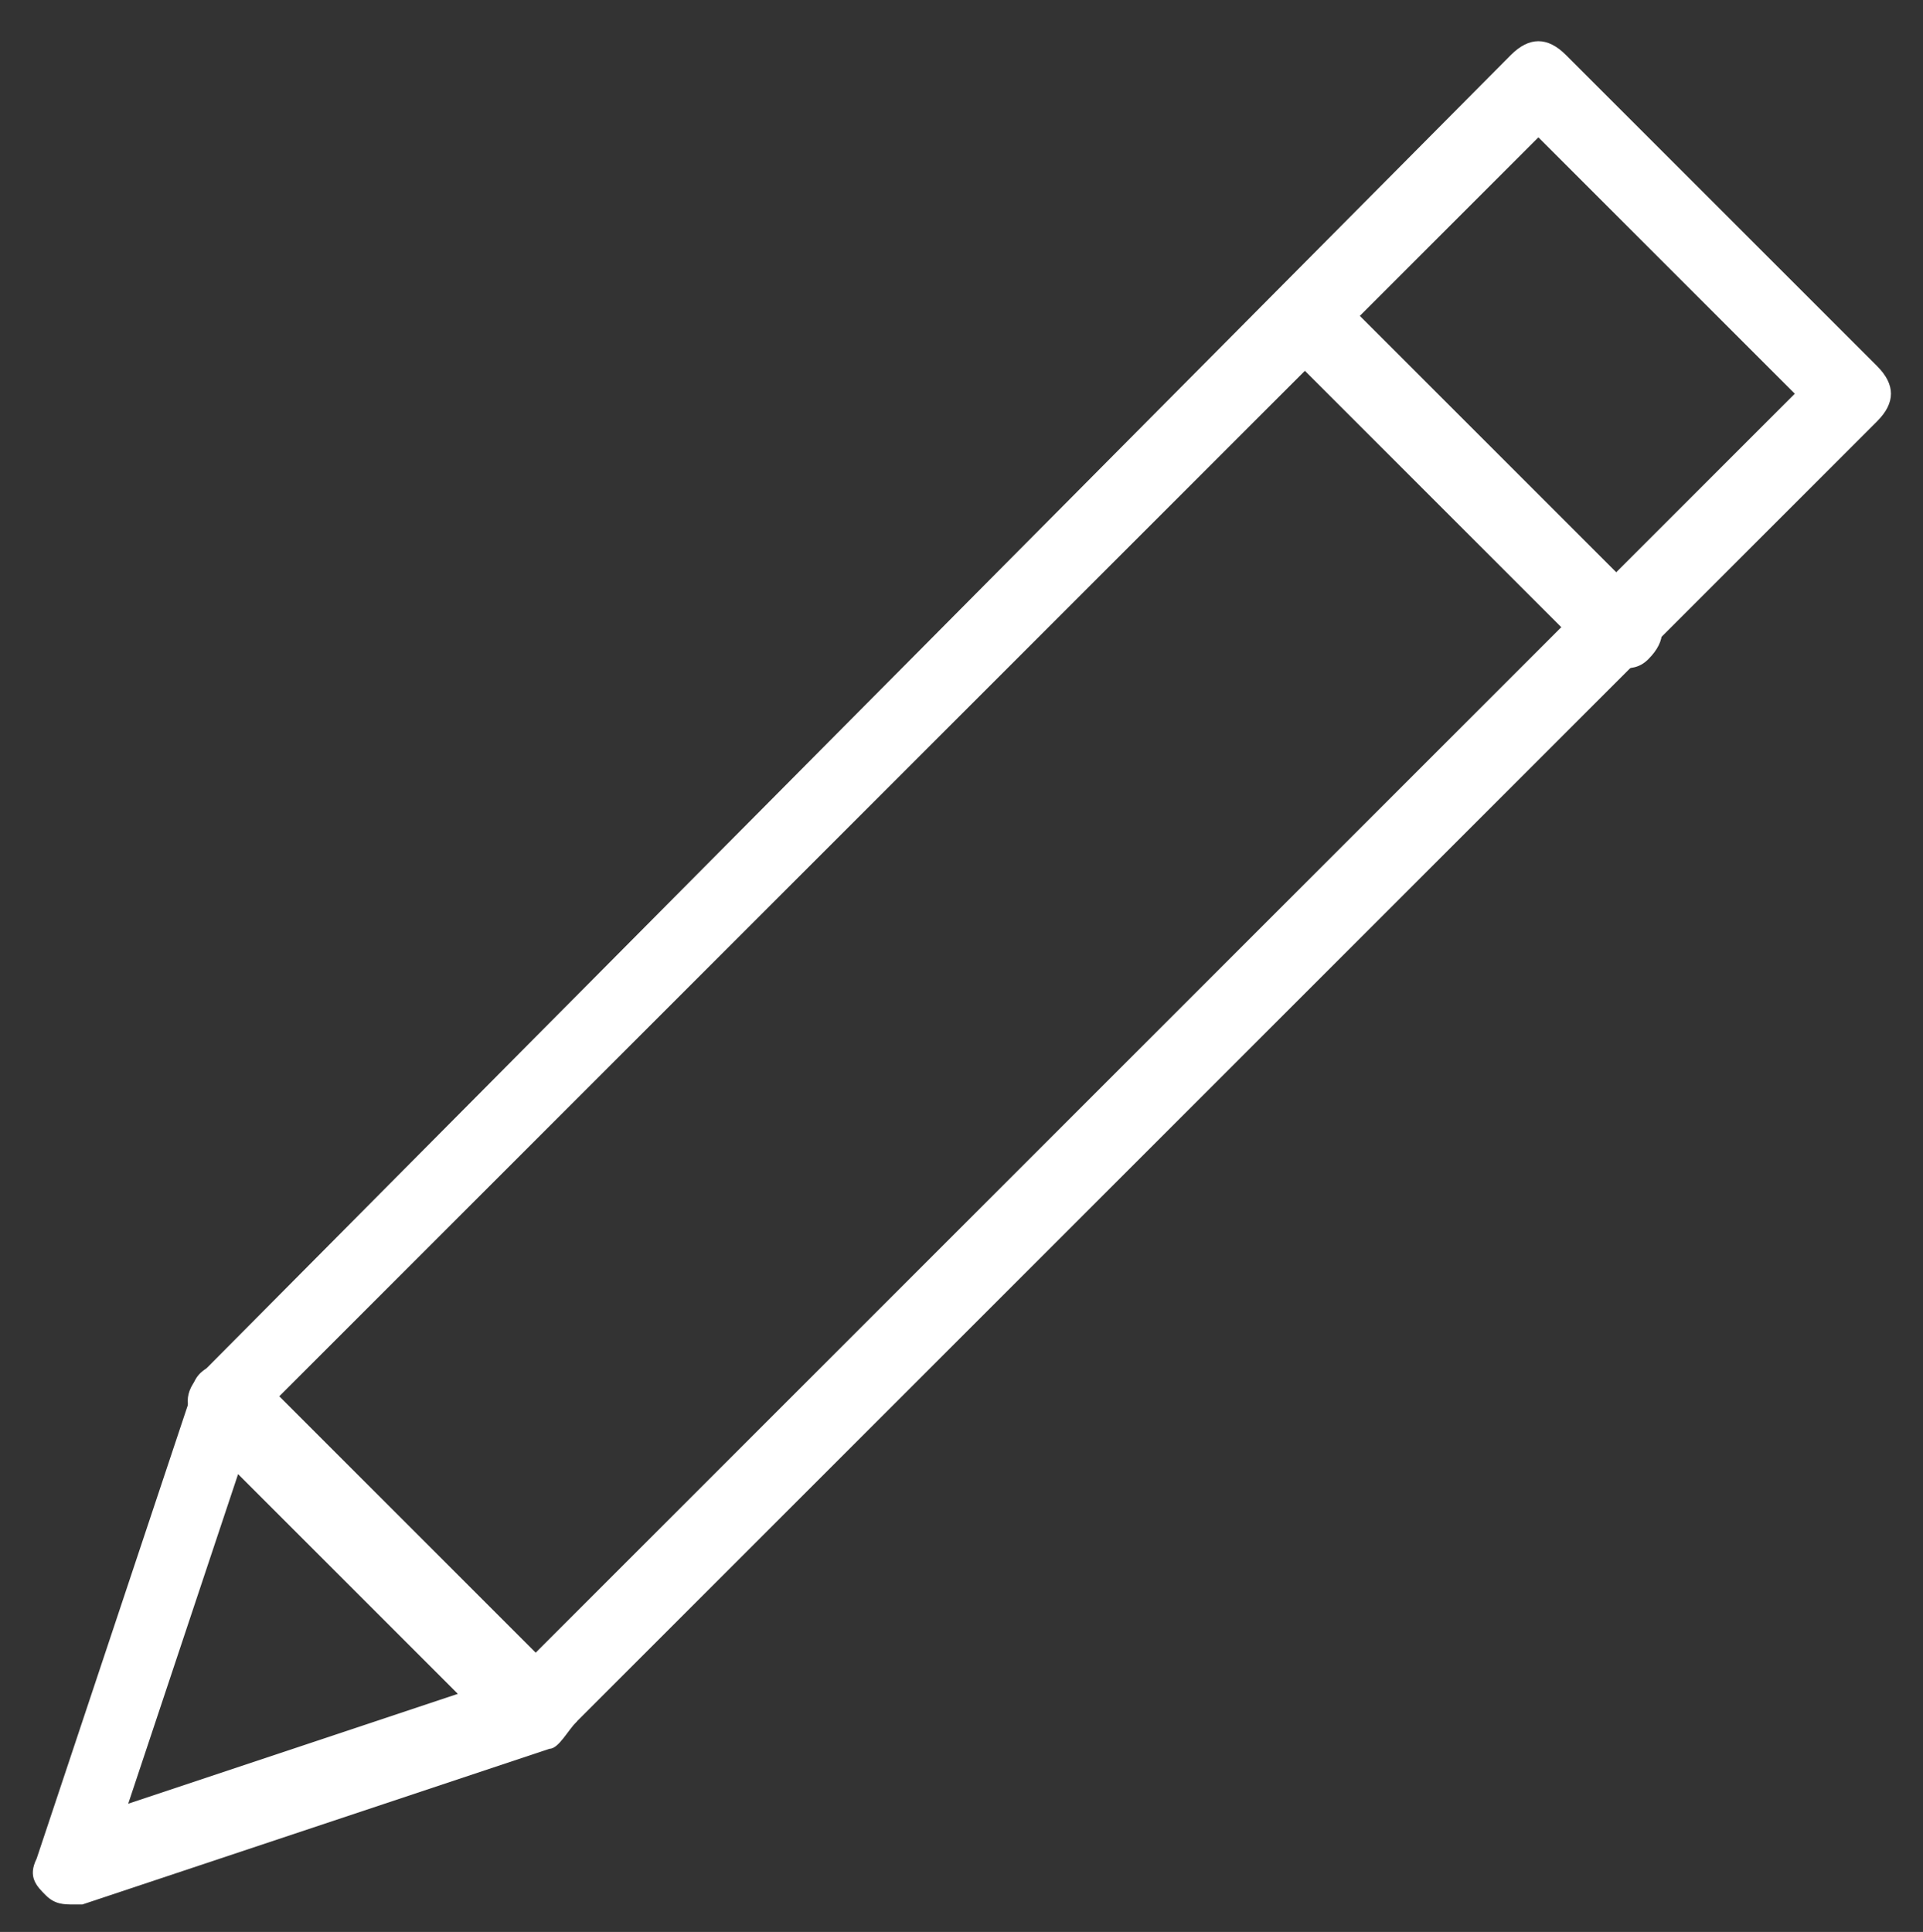 <?xml version="1.0" encoding="utf-8"?>
<!-- Generator: Adobe Illustrator 28.0.0, SVG Export Plug-In . SVG Version: 6.00 Build 0)  -->
<svg version="1.1" id="Livello_2_00000023991839837785023180000009377817720646708409_"
	 xmlns="http://www.w3.org/2000/svg" xmlns:xlink="http://www.w3.org/1999/xlink" x="0px" y="0px" viewBox="0 0 21 21.1"
	 style="enable-background:new 0 0 21 21.1;" xml:space="preserve">
<rect x="0" y="0" width="21" height="21.1" fill="#333333" stroke="none"/>
<style type="text/css">
	.st0{fill:#FFFFFF;}
</style>
<g>
	<path class="st0" d="M17.1,0.6c-0.2-0.2-0.4-0.2-0.6,0L2.2,15c-0.2,0.2-0.2,0.4,0,0.6L5.5,19c0.1,0.1,0.2,0.1,0.3,0.1
		c0.1,0,0.2,0,0.3-0.1L20.5,4.6c0.2-0.2,0.2-0.4,0-0.6L17.1,0.6z M5.8,18.1l-2.8-2.8L16.8,1.5l2.8,2.8L5.8,18.1z"/>
	<path class="st0" d="M2.8,15c-0.1-0.1-0.3-0.1-0.4-0.1c-0.1,0-0.3,0.1-0.3,0.3l-1.7,5.1c-0.1,0.2,0,0.3,0.1,0.4
		c0.1,0.1,0.2,0.1,0.3,0.1c0,0,0.1,0,0.1,0L6,19.1c0.1,0,0.2-0.2,0.3-0.3c0-0.1,0-0.3-0.1-0.4L2.8,15z M1.4,19.7l1.2-3.6l2.4,2.4
		L1.4,19.7z"/>
	<path class="st0" d="M14.6,3.2C14.4,3,14.2,3,14,3.2s-0.2,0.4,0,0.6l3.4,3.4c0.1,0.1,0.2,0.1,0.3,0.1s0.2,0,0.3-0.1
		c0.2-0.2,0.2-0.4,0-0.6L14.6,3.2z"/>
</g>
</svg>
